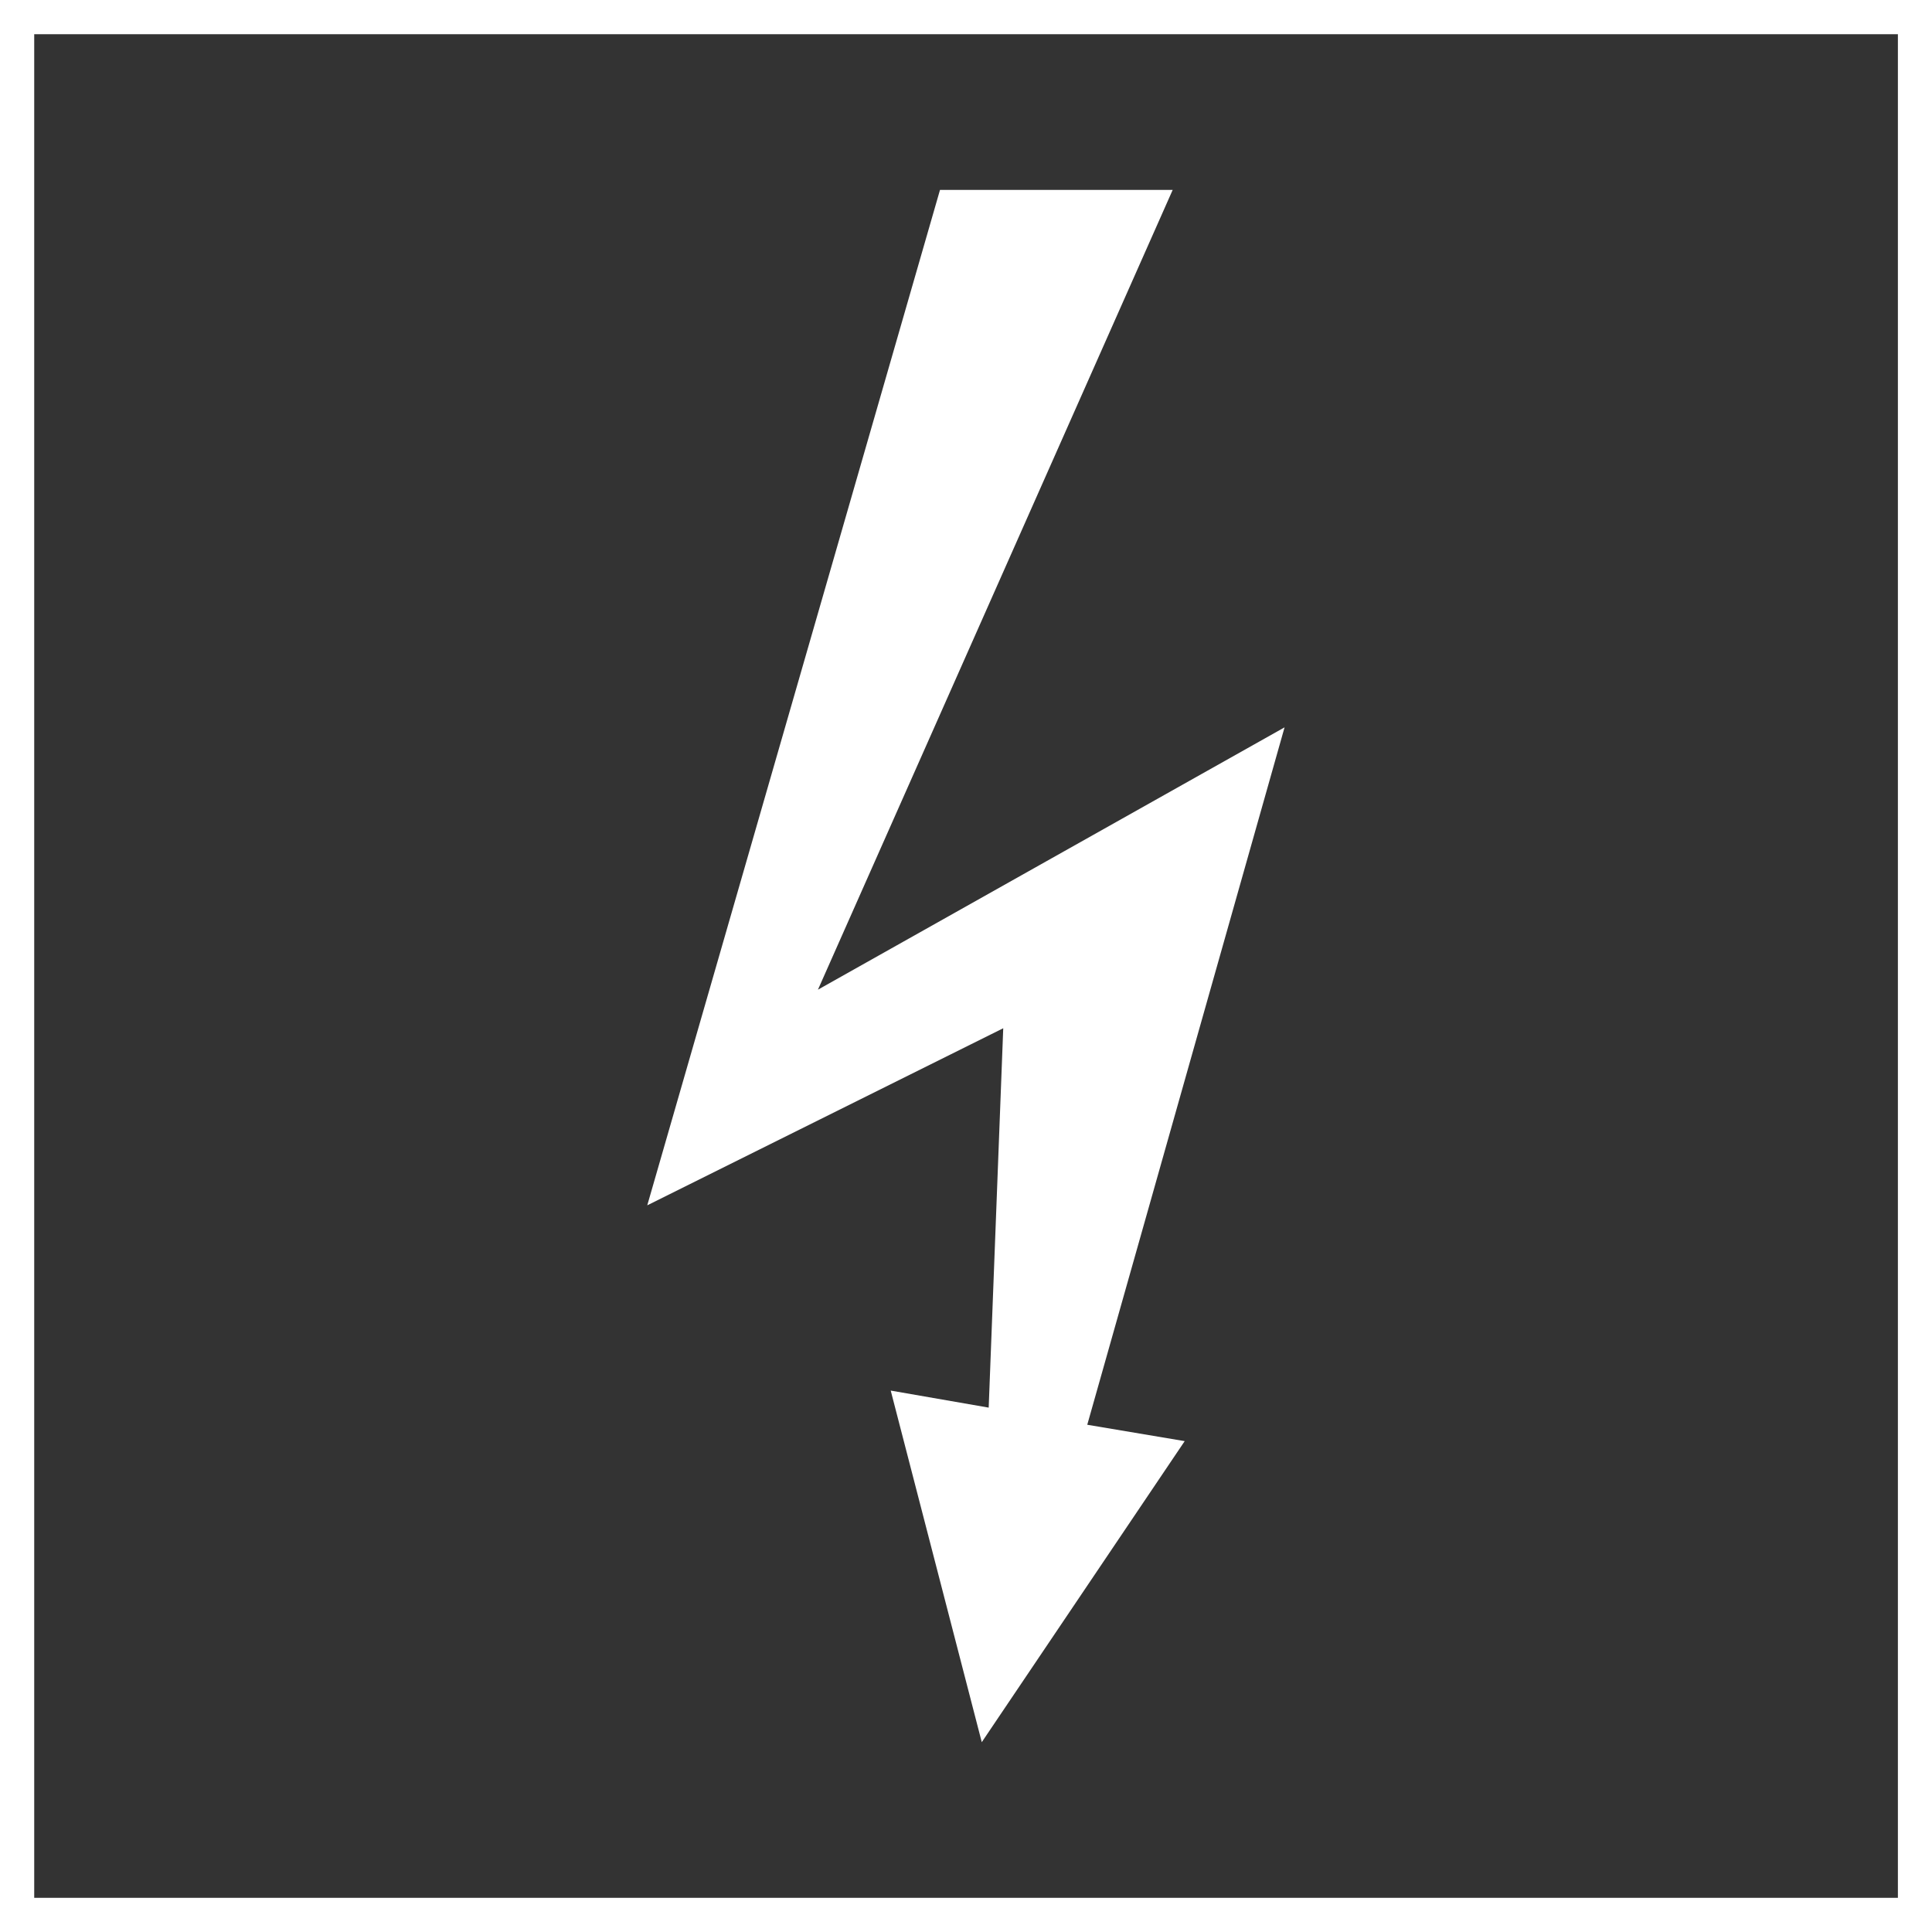 <svg xmlns="http://www.w3.org/2000/svg" xmlns:xlink="http://www.w3.org/1999/xlink" width="55" height="55" viewBox="0 0 55 55">
  <rect x="0" y="0" width="55" height="55" fill="#333333" stroke="none"/>
  <defs>
    <clipPath id="clip-path">
      <path id="Pfad_132" data-name="Pfad 132" d="M0,26.544H55v-55H0Z" transform="translate(0 28.456)" fill="none"/>
    </clipPath>
  </defs>
  <g id="Gruppe_292" data-name="Gruppe 292" transform="translate(0 28.456)">
    <g id="Gruppe_290" data-name="Gruppe 290" transform="translate(0 -28.456)" clip-path="url(#clip-path)">
      <path id="Pfad_131" data-name="Pfad 131" d="M.245-28.211H54.3V25.842H.245Z" transform="translate(0.229 28.685)" fill="none" stroke="#fff" stroke-width="1"/>
    </g>
    <g id="Gruppe_291" data-name="Gruppe 291" transform="translate(18.426 -23.05)">
      <path id="Pfad_133" data-name="Pfad 133" d="M4.022,0-4.312,28.907,5.822,23.866l-.414,10.8-2.789-.485L5.211,44.19l5.777-8.57-2.774-.466L13.831,15.3.547,22.768,10.646,0Z" transform="translate(4.312)" fill="#fff"/>
    </g>
  </g>
</svg>
